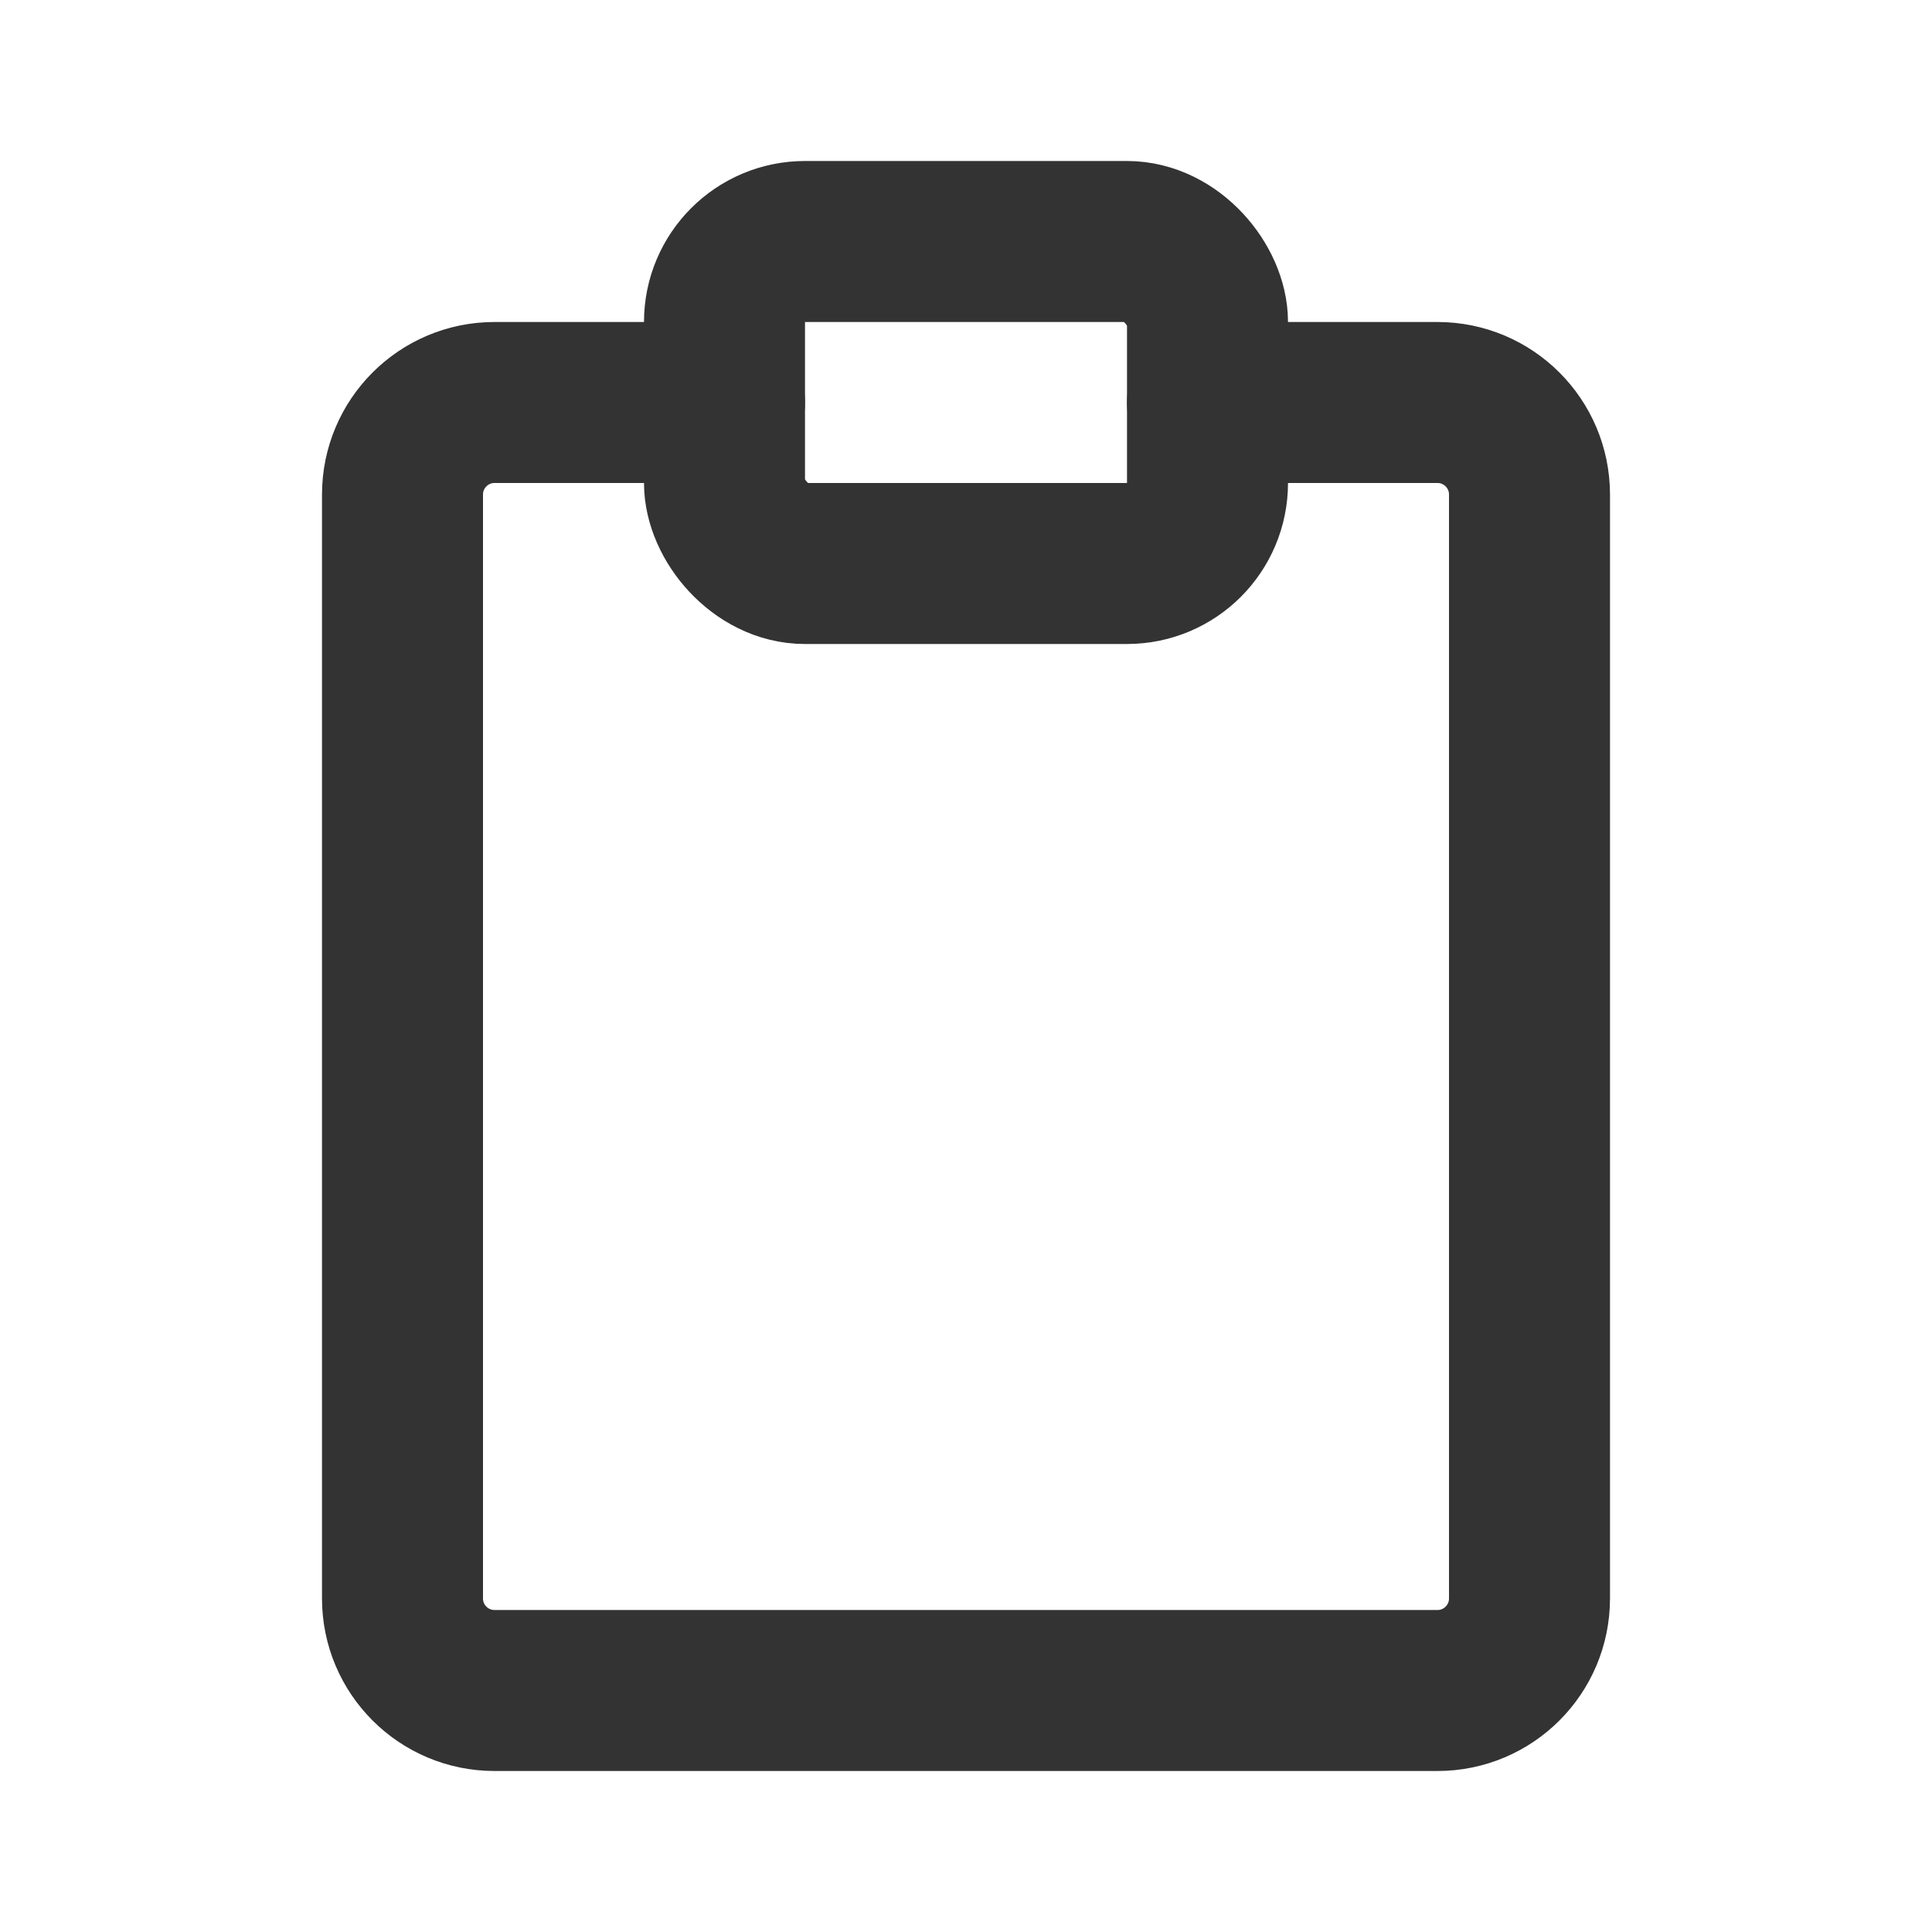 <?xml version="1.0" encoding="utf-8"?><!-- Uploaded to: SVG Repo, www.svgrepo.com, Generator: SVG Repo Mixer Tools -->
<svg width="800px" height="800px" viewBox="0 0 24 24" fill="none" xmlns="http://www.w3.org/2000/svg">
<path d="M9 5H6.143C5.512 5 5 5.512 5 6.143V19.857C5 20.488 5.512 21 6.143 21H17.857C18.488 21 19 20.488 19 19.857V6.143C19 5.512 18.488 5 17.857 5H15" stroke="#333333" stroke-width="2" stroke-linecap="round" stroke-linejoin="round"/>
<rect x="9" y="3" width="6" height="4" rx="1" stroke="#333333" stroke-width="2" stroke-linecap="round" stroke-linejoin="round"/>
</svg>